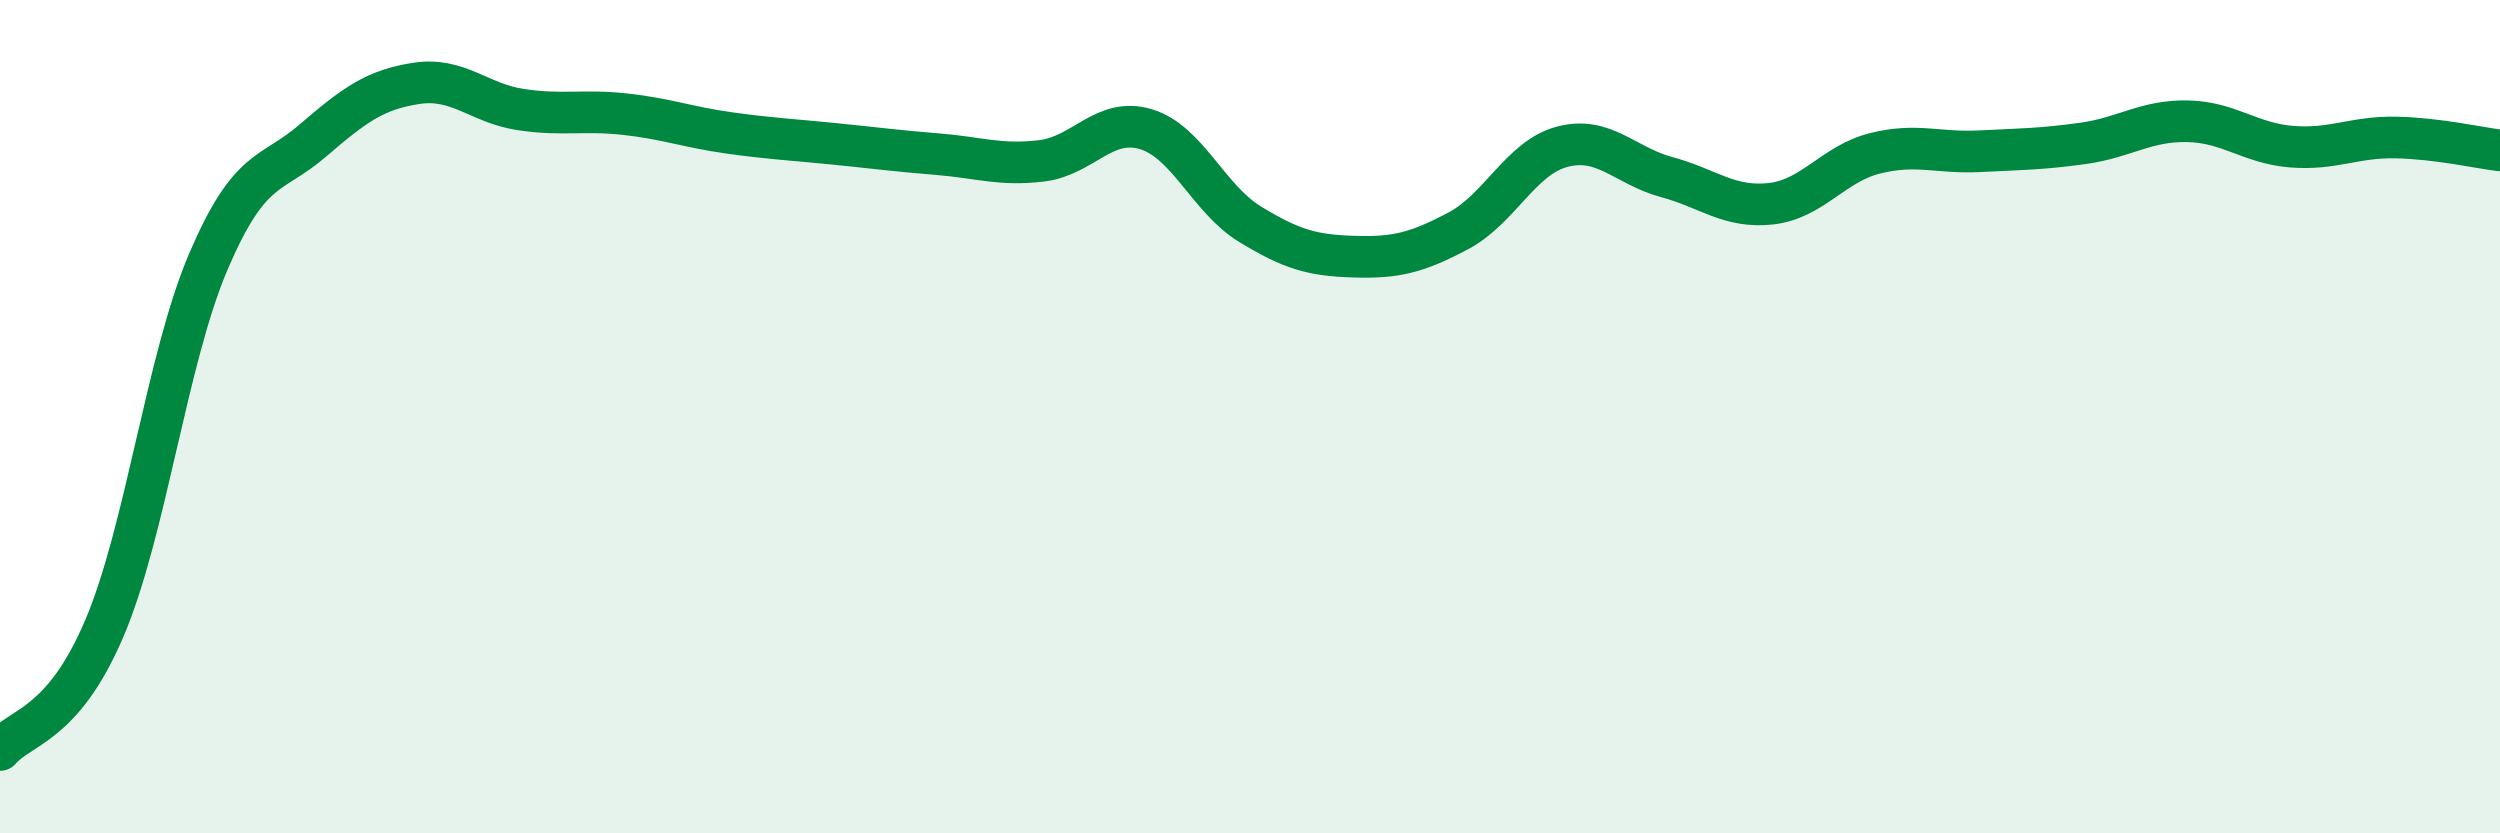 
    <svg width="60" height="20" viewBox="0 0 60 20" xmlns="http://www.w3.org/2000/svg">
      <path
        d="M 0,18 C 0.5,17.42 1.5,17.43 2.5,15.09 C 3.5,12.75 4,8.62 5,6.28 C 6,3.94 6.5,4.24 7.5,3.38 C 8.5,2.52 9,2.15 10,2 C 11,1.85 11.5,2.48 12.5,2.63 C 13.5,2.78 14,2.63 15,2.74 C 16,2.85 16.5,3.05 17.5,3.19 C 18.5,3.33 19,3.35 20,3.45 C 21,3.55 21.5,3.62 22.5,3.7 C 23.5,3.78 24,3.98 25,3.86 C 26,3.74 26.5,2.8 27.5,3.1 C 28.5,3.4 29,4.77 30,5.38 C 31,5.99 31.5,6.13 32.5,6.16 C 33.5,6.19 34,6.07 35,5.54 C 36,5.01 36.5,3.78 37.5,3.52 C 38.5,3.26 39,3.98 40,4.25 C 41,4.52 41.5,5 42.5,4.89 C 43.5,4.78 44,3.93 45,3.68 C 46,3.43 46.5,3.68 47.5,3.63 C 48.5,3.58 49,3.58 50,3.44 C 51,3.3 51.5,2.89 52.5,2.91 C 53.5,2.93 54,3.44 55,3.52 C 56,3.6 56.5,3.28 57.5,3.3 C 58.5,3.32 59.5,3.55 60,3.61L60 20L0 20Z"
        fill="#008740"
        opacity="0.1"
        stroke-linecap="round"
        stroke-linejoin="round"
      />
      <path
        d="M 0,18 C 0.5,17.42 1.5,17.43 2.5,15.09 C 3.5,12.75 4,8.62 5,6.28 C 6,3.94 6.5,4.24 7.5,3.38 C 8.5,2.52 9,2.15 10,2 C 11,1.85 11.5,2.48 12.5,2.63 C 13.5,2.78 14,2.63 15,2.74 C 16,2.85 16.5,3.05 17.5,3.19 C 18.5,3.33 19,3.35 20,3.45 C 21,3.55 21.5,3.62 22.5,3.7 C 23.5,3.78 24,3.98 25,3.86 C 26,3.74 26.5,2.8 27.5,3.1 C 28.5,3.4 29,4.77 30,5.38 C 31,5.99 31.5,6.13 32.5,6.16 C 33.5,6.19 34,6.07 35,5.54 C 36,5.01 36.5,3.78 37.5,3.52 C 38.5,3.26 39,3.98 40,4.25 C 41,4.52 41.5,5 42.5,4.89 C 43.5,4.78 44,3.93 45,3.68 C 46,3.43 46.5,3.68 47.5,3.63 C 48.5,3.58 49,3.58 50,3.44 C 51,3.3 51.5,2.89 52.5,2.91 C 53.5,2.93 54,3.44 55,3.52 C 56,3.6 56.5,3.28 57.5,3.3 C 58.5,3.32 59.5,3.55 60,3.61"
        stroke="#008740"
        stroke-width="1"
        fill="none"
        stroke-linecap="round"
        stroke-linejoin="round"
      />
    </svg>
  